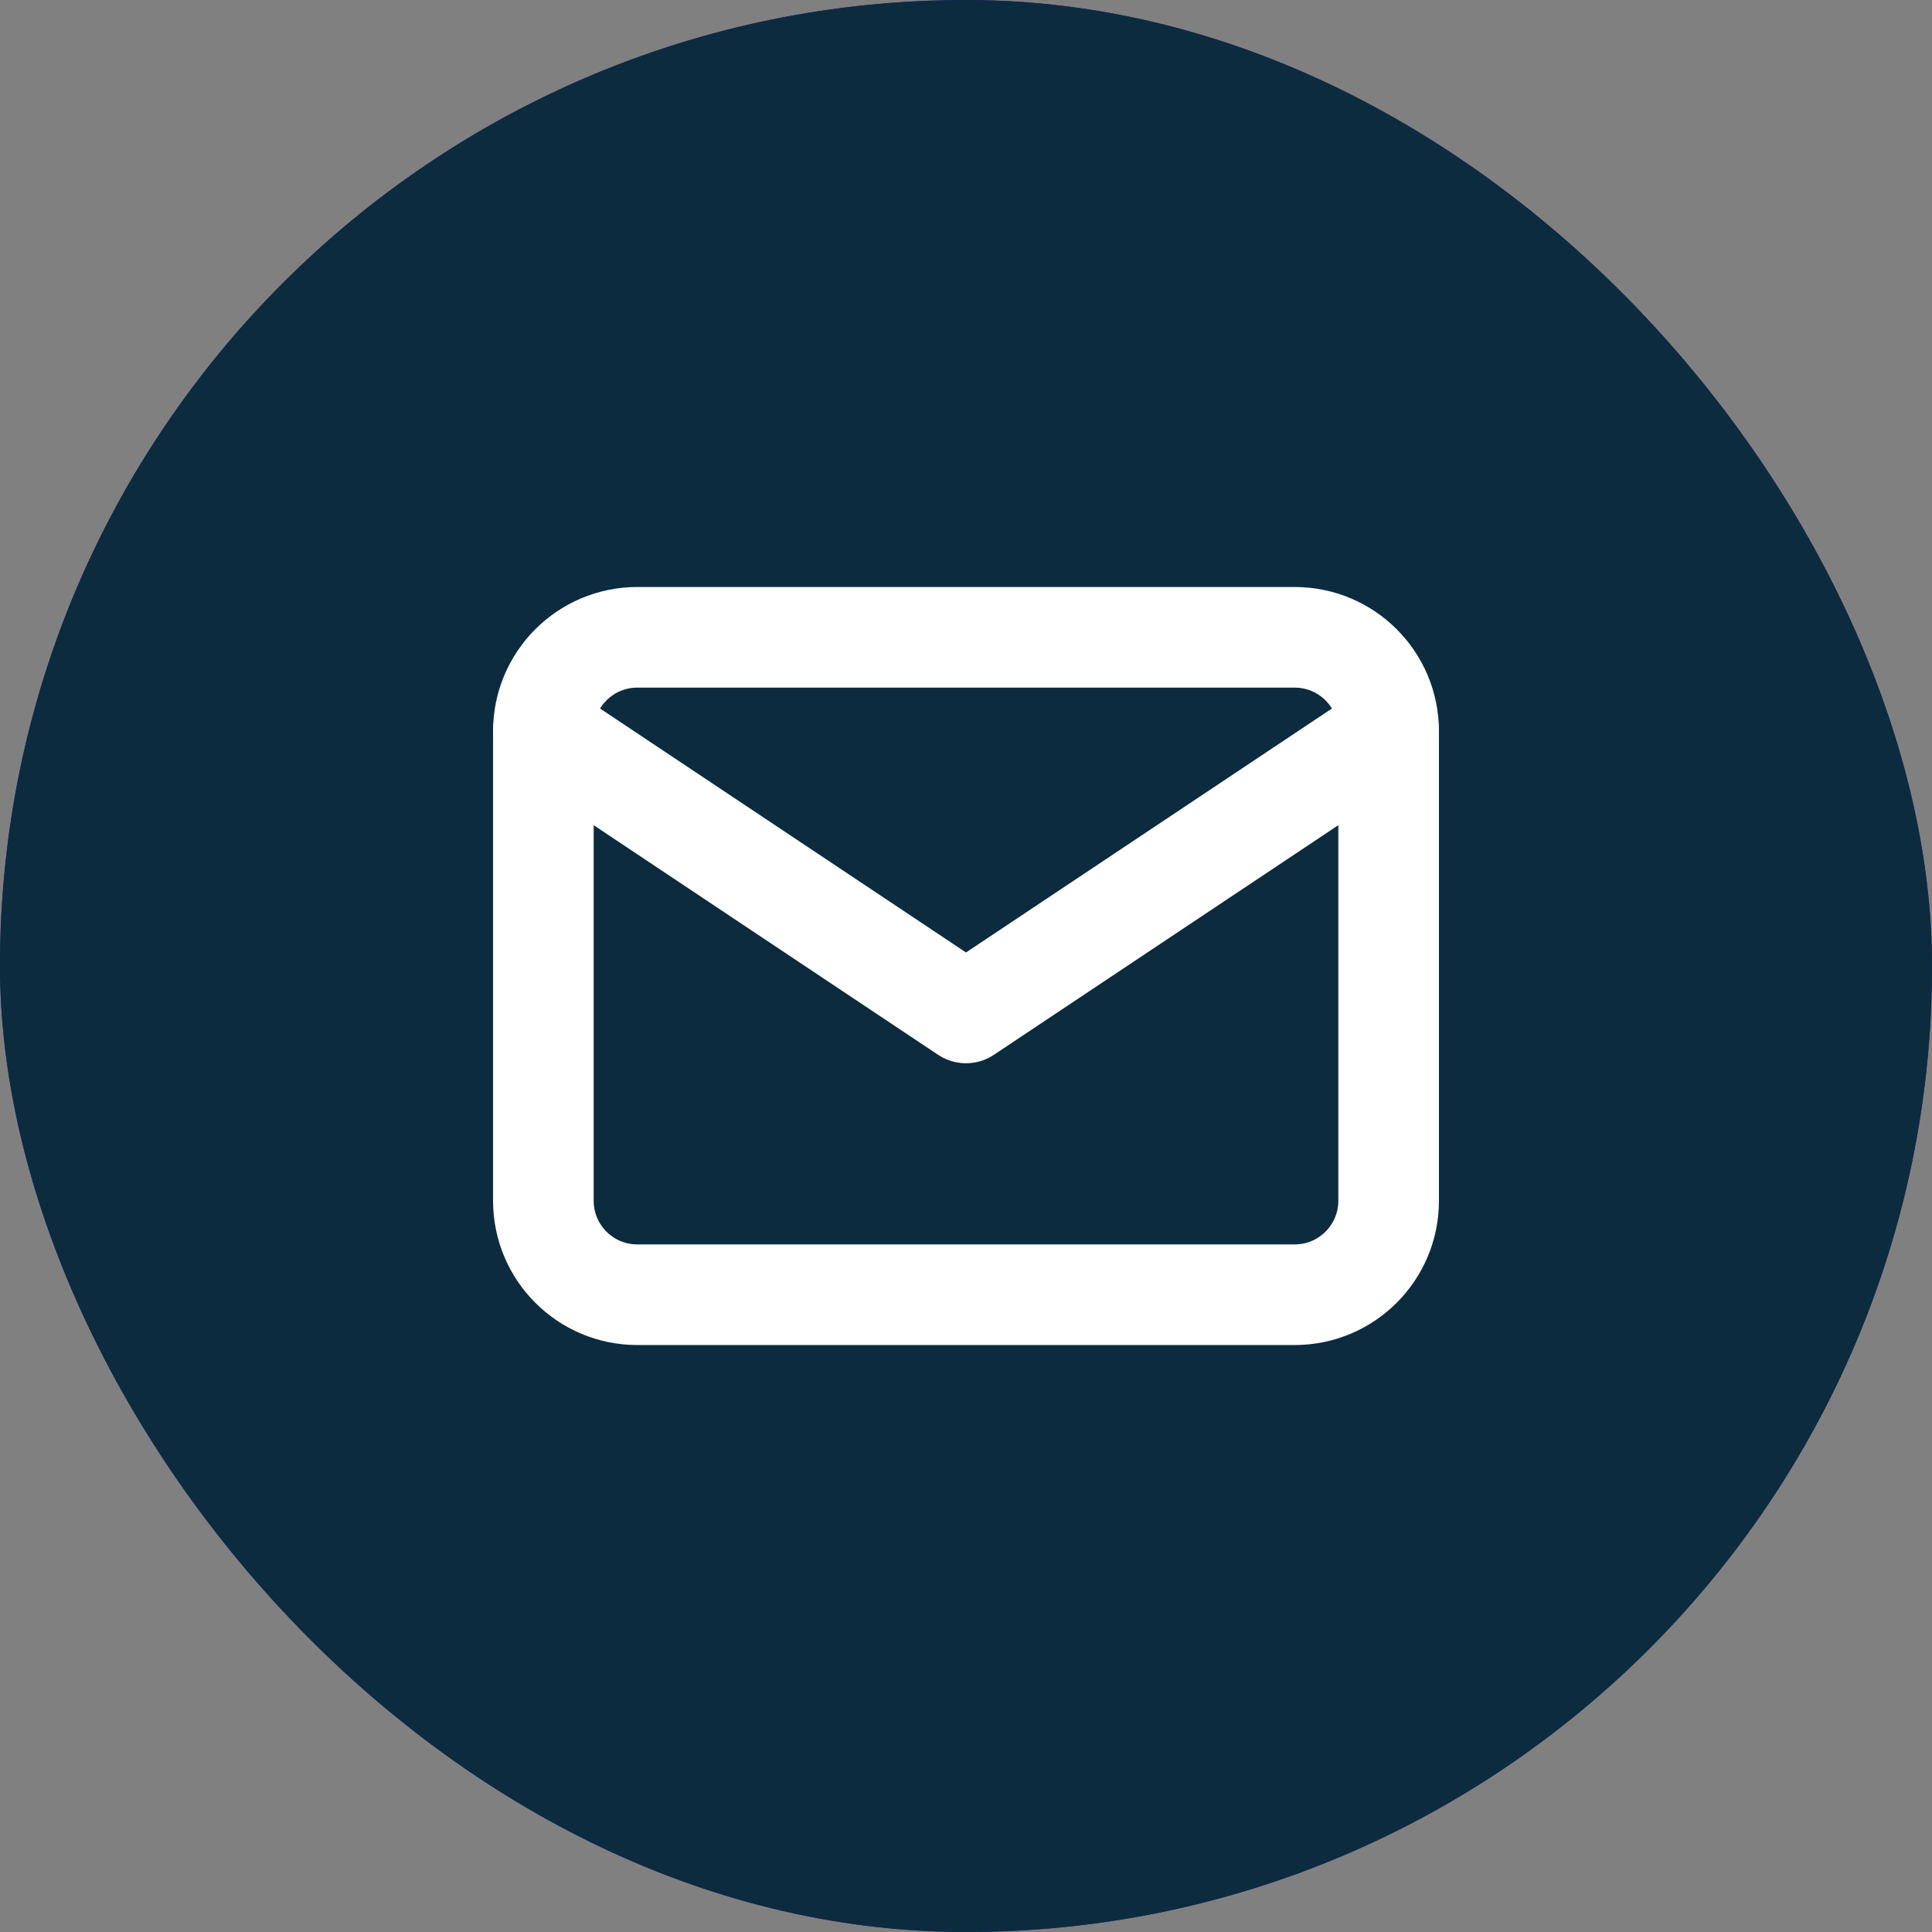 <?xml version="1.0" encoding="UTF-8"?> <svg xmlns="http://www.w3.org/2000/svg" width="48" height="48" viewBox="0 0 48 48" fill="none"><rect x="0" y="0" width="48" height="48" fill="#808080" stroke="none"/> <rect width="48" height="48" rx="24" fill="url(#paint0_radial_46_76)"></rect> <rect width="48" height="48" rx="24" fill="#0C2B3F"></rect> <path d="M13.5 18.167C13.5 16.878 14.545 15.834 15.833 15.834H32.167C33.455 15.834 34.5 16.878 34.5 18.167V29.834C34.5 31.122 33.455 32.167 32.167 32.167H15.833C14.545 32.167 13.5 31.122 13.5 29.834V18.167Z" stroke="white" stroke-width="2.5" stroke-linecap="round" stroke-linejoin="round"></path> <path d="M34.5 18.166L24 25.166L13.5 18.166" stroke="white" stroke-width="2.5" stroke-linecap="round" stroke-linejoin="round"></path> <defs> <radialGradient id="paint0_radial_46_76" cx="0" cy="0" r="1" gradientUnits="userSpaceOnUse" gradientTransform="translate(30.538 -207.84) rotate(101.296) scale(281.942 607.941)"> <stop stop-color="#191B99"></stop> <stop offset="0.052" stop-color="#261B99"></stop> <stop offset="0.302" stop-color="#641A99"></stop> <stop offset="1" stop-color="#171B99"></stop> </radialGradient> </defs> </svg> 